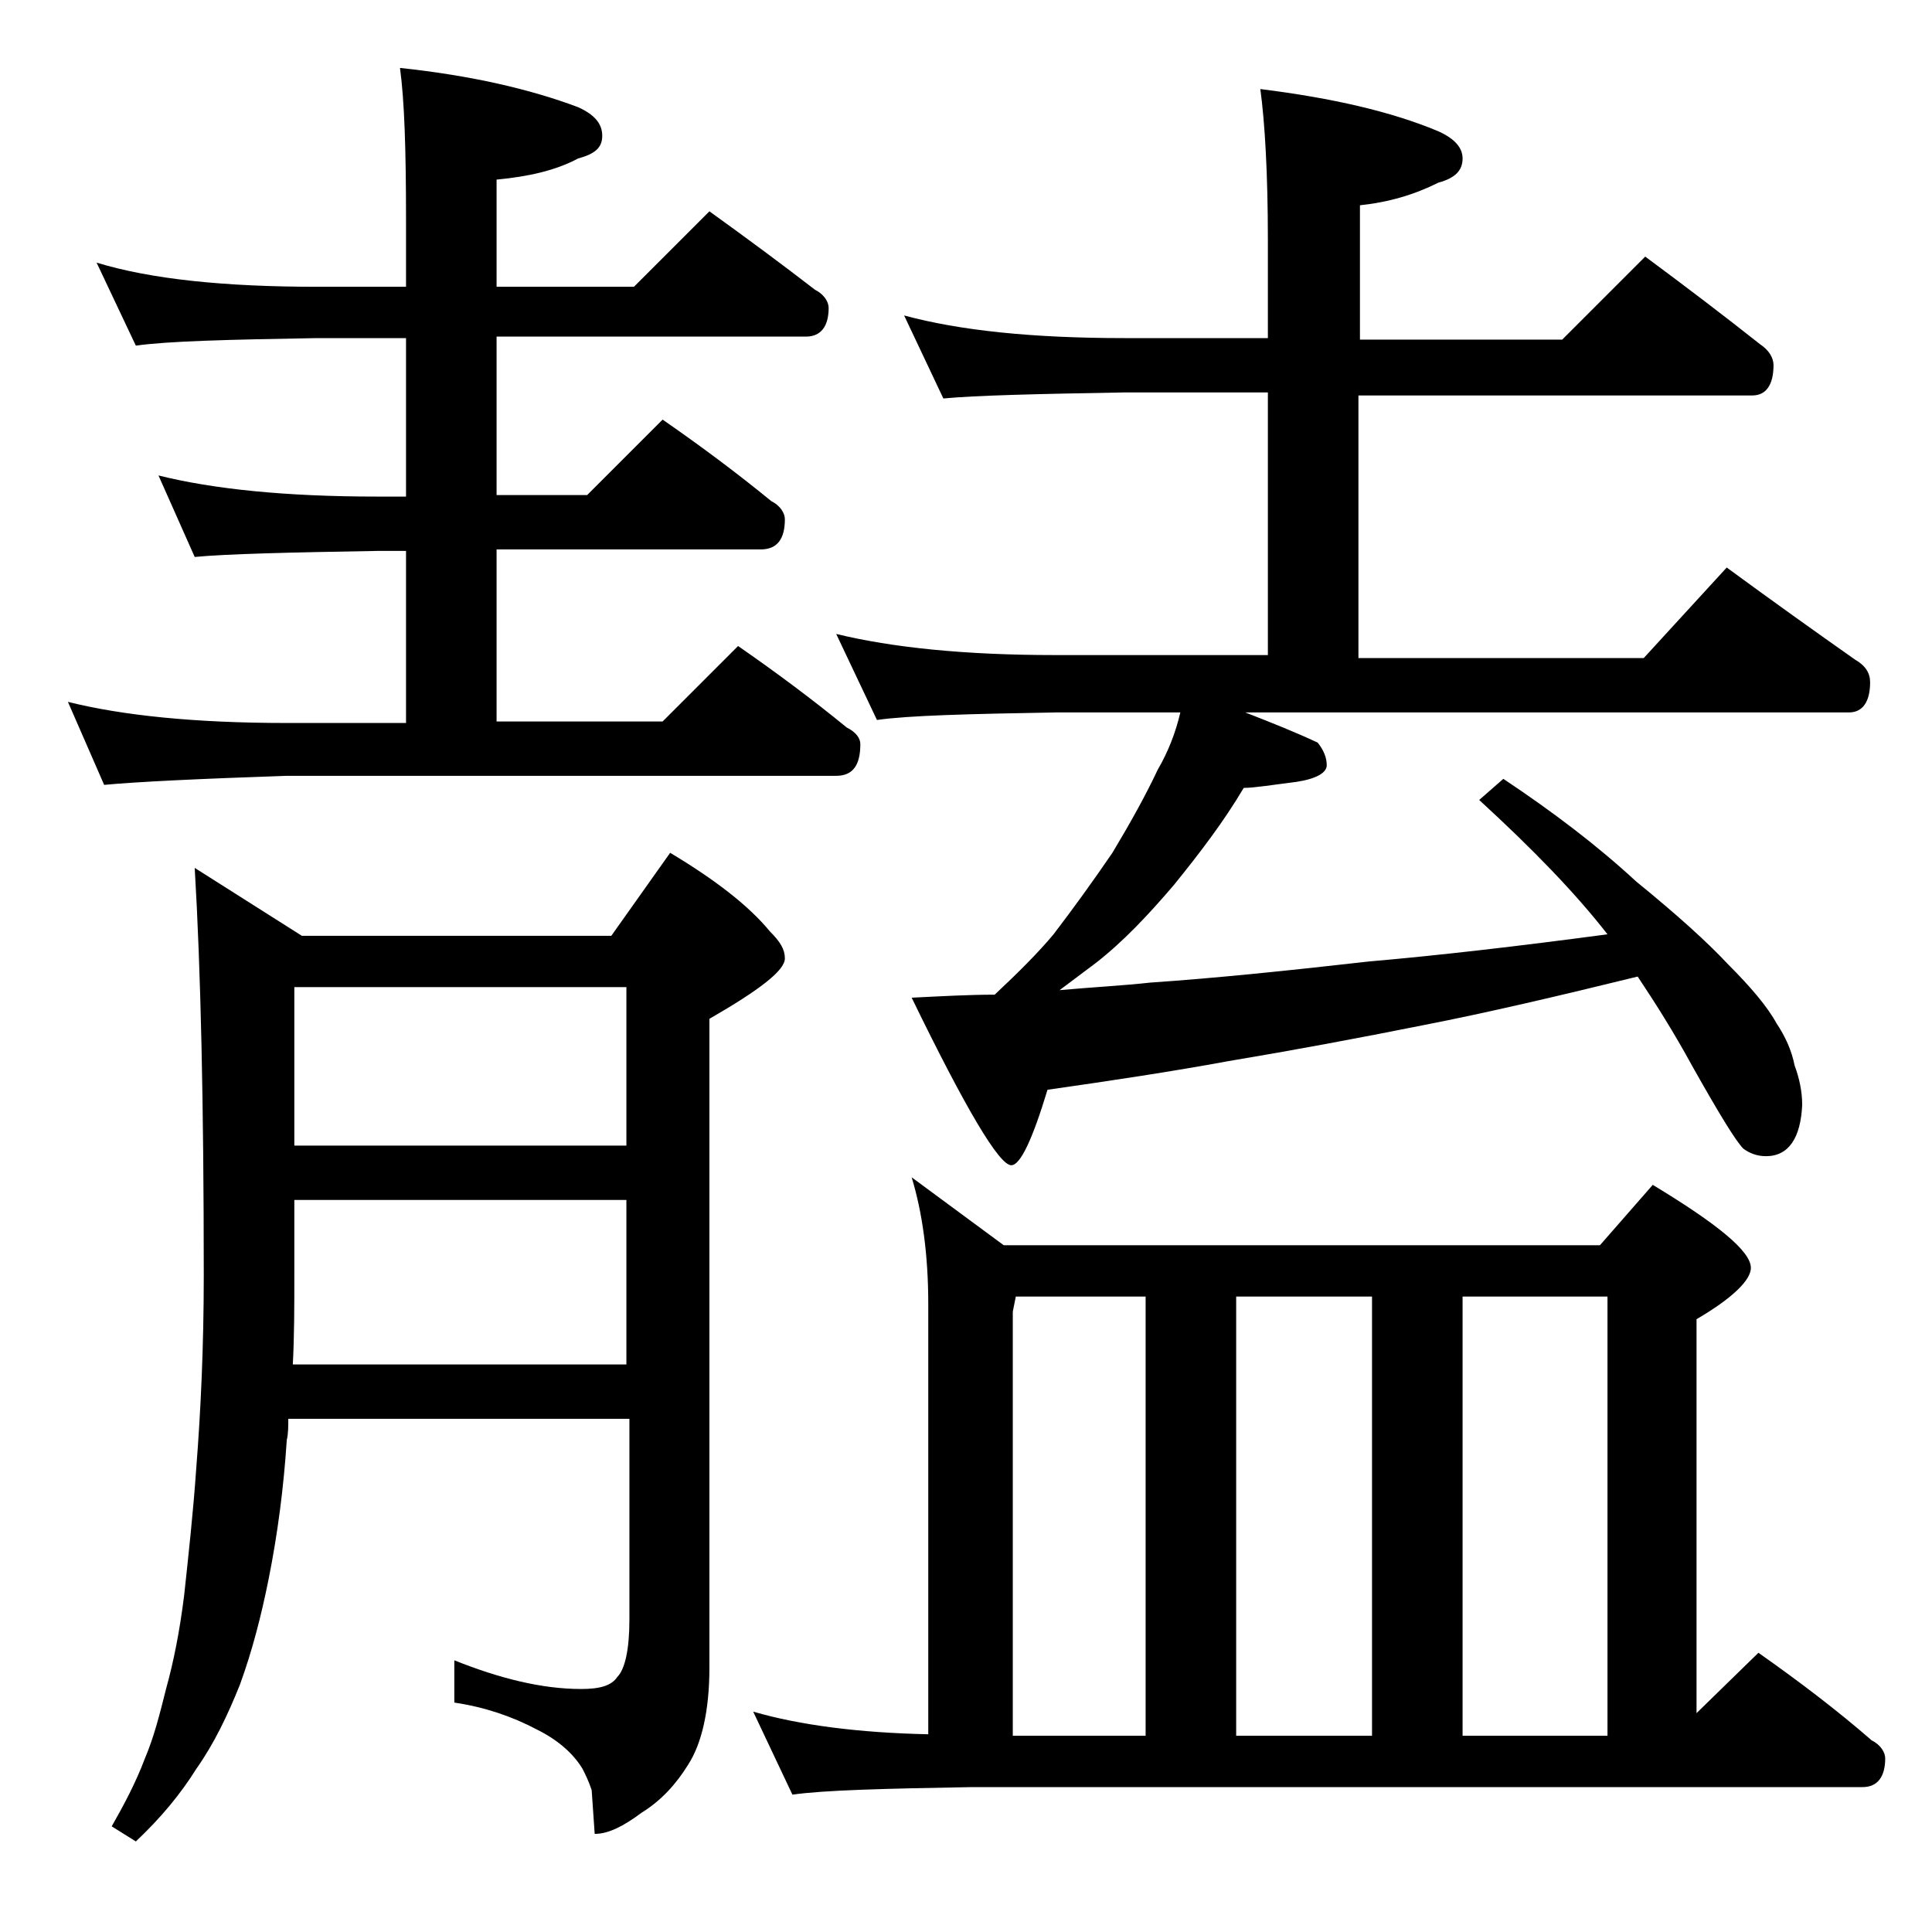 <?xml version="1.0" encoding="utf-8"?>
<!-- Generator: Adobe Illustrator 18.0.0, SVG Export Plug-In . SVG Version: 6.00 Build 0)  -->
<!DOCTYPE svg PUBLIC "-//W3C//DTD SVG 1.1//EN" "http://www.w3.org/Graphics/SVG/1.1/DTD/svg11.dtd">
<svg version="1.1" id="Layer_1" xmlns="http://www.w3.org/2000/svg" xmlns:xlink="http://www.w3.org/1999/xlink" x="0px" y="0px"
	 viewBox="0 0 128 128" enable-background="new 0 0 128 128" xml:space="preserve">
<path d="M6.4,17.4C10,18.5,14.9,19,21,19h5.9v-4.5c0-4.5-0.1-7.8-0.4-10c4.7,0.5,8.6,1.4,11.8,2.6c1.1,0.5,1.6,1.1,1.6,1.9
	s-0.5,1.2-1.6,1.5c-1.5,0.8-3.3,1.2-5.4,1.4V19H42l5-5c2.5,1.8,4.8,3.5,7,5.2c0.6,0.3,0.9,0.8,0.9,1.2c0,1.2-0.5,1.9-1.5,1.9H32.9
	v10.5h6l5-5c2.6,1.8,5,3.6,7.2,5.4c0.6,0.3,0.9,0.8,0.9,1.2c0,1.3-0.5,2-1.6,2H32.9v11.4h11l5-5c2.6,1.8,5,3.6,7.2,5.4
	c0.6,0.3,0.9,0.7,0.9,1.1c0,1.4-0.5,2.1-1.6,2.1H19C13.1,51.6,9,51.8,6.9,52l-2.4-5.5c3.6,0.9,8.4,1.4,14.5,1.4h7.9V36.5H25
	c-5.9,0.1-10,0.2-12.1,0.4l-2.4-5.4c3.6,0.9,8.4,1.4,14.5,1.4h1.9V22.4H21c-5.9,0.1-9.9,0.2-12,0.5L6.4,17.4z M12.9,57.5L20,62h20.5
	l3.9-5.5c3,1.8,5.2,3.5,6.6,5.2c0.7,0.7,1,1.2,1,1.8c0,0.8-1.7,2.1-5,4v43c0,2.8-0.5,5-1.4,6.4c-0.8,1.3-1.8,2.4-3.1,3.2
	c-1.2,0.9-2.2,1.4-3.1,1.4l-0.2-2.9c-0.2-0.6-0.4-1-0.6-1.4c-0.6-1-1.6-1.9-3-2.6c-1.7-0.9-3.5-1.5-5.5-1.8V110
	c3,1.2,5.8,1.9,8.4,1.9c1.2,0,2-0.2,2.4-0.8c0.5-0.5,0.8-1.8,0.8-3.8V94H19.1c0,0.5,0,1-0.1,1.4c-0.2,3.1-0.6,6.2-1.2,9.2
	c-0.5,2.5-1.1,4.8-1.9,7c-0.8,2-1.7,3.9-2.9,5.6c-1,1.6-2.3,3.2-4,4.8l-1.6-1c0.8-1.4,1.6-2.9,2.2-4.5c0.6-1.4,1-3,1.4-4.6
	c0.5-1.8,0.9-3.8,1.2-6.2c0.3-2.8,0.6-5.5,0.8-8.4c0.3-3.8,0.5-8.1,0.5-12.8C13.5,73.2,13.3,64.2,12.9,57.5z M19.4,90.4h22.1V79.5
	h-22v5C19.5,86.6,19.5,88.5,19.4,90.4z M19.5,75.9h22V65.4h-22V75.9z M60.4,78l6.1,4.5H106l3.5-4c4.3,2.6,6.5,4.4,6.5,5.5
	c0,0.8-1.2,2-3.6,3.4v26.1l4.1-4c2.7,1.9,5.2,3.8,7.5,5.8c0.6,0.3,0.9,0.8,0.9,1.2c0,1.2-0.5,1.9-1.5,1.9h-59
	c-5.8,0.1-9.8,0.2-11.9,0.5l-2.6-5.5c3.1,0.9,7,1.4,11.6,1.5V86.4C61.5,83.1,61.1,80.3,60.4,78z M59.9,20.9c3.7,1,8.5,1.5,14.6,1.5
	H84v-6.5c0-4.4-0.2-7.8-0.5-10c4.8,0.6,8.7,1.5,11.8,2.8c1.1,0.5,1.6,1.1,1.6,1.8c0,0.8-0.5,1.3-1.6,1.6c-1.6,0.8-3.3,1.3-5.2,1.5
	v8.9h13.4l5.5-5.5c2.7,2,5.2,3.9,7.6,5.8c0.6,0.4,0.9,0.9,0.9,1.4c0,1.3-0.5,2-1.4,2H90v17.4h18.9l5.5-6c3,2.2,5.8,4.2,8.5,6.1
	c0.7,0.4,1,0.9,1,1.5c0,1.3-0.5,2-1.4,2h-40c1.8,0.7,3.3,1.3,4.8,2c0.4,0.5,0.6,1,0.6,1.5s-0.7,0.9-2,1.1c-1.6,0.2-2.8,0.4-3.5,0.4
	c-1.3,2.2-2.9,4.3-4.6,6.4c-1.7,2-3.4,3.8-5.2,5.2c-0.8,0.6-1.6,1.2-2.4,1.8c2.2-0.2,4.2-0.3,6-0.5c4.4-0.3,9.2-0.8,14.5-1.4
	c4.6-0.4,9.8-1,15.8-1.8c-2.1-2.7-4.9-5.6-8.5-8.9l1.6-1.4c3.3,2.2,6.2,4.4,8.8,6.8c2.7,2.2,4.7,4,6.1,5.5c1.5,1.5,2.6,2.8,3.2,3.9
	c0.6,0.9,1,1.8,1.2,2.8c0.3,0.8,0.5,1.7,0.5,2.6c-0.1,2.2-0.9,3.4-2.4,3.4c-0.6,0-1.1-0.2-1.5-0.5c-0.5-0.5-1.6-2.3-3.4-5.5
	c-1.2-2.2-2.4-4.1-3.6-5.9c-5.3,1.3-10,2.4-14.1,3.2c-4.5,0.9-8.8,1.7-13,2.4c-3.8,0.7-7.8,1.3-12,1.9c-1,3.3-1.8,5-2.4,5
	c-0.8,0-3-3.7-6.6-11.1c2-0.1,3.8-0.2,5.5-0.2c1.6-1.5,2.9-2.8,3.9-4c1.3-1.7,2.6-3.5,3.9-5.4c1.2-2,2.2-3.8,3-5.5
	c0.7-1.2,1.2-2.5,1.5-3.8h-8.2c-5.8,0.1-9.8,0.2-11.9,0.5L55.4,42c3.7,0.9,8.5,1.4,14.5,1.4H84V26h-9.5c-5.9,0.1-9.9,0.2-12,0.4
	L59.9,20.9z M67,115h8.9V85.9h-8.6l-0.2,1V115z M81.9,115h9V85.9h-9V115z M96.9,115h9.6V85.9h-9.6V115z"/>
</svg>
